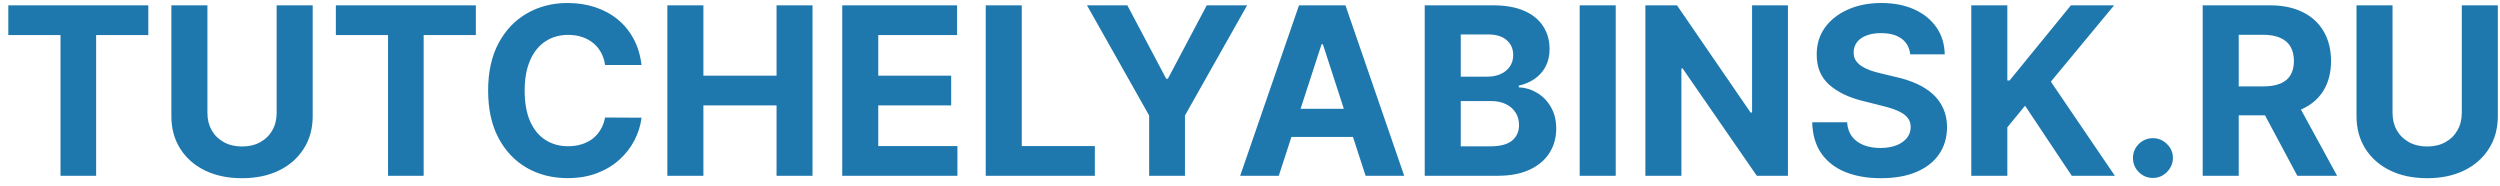 <svg width="256" height="19" viewBox="0 0 256 19" fill="none" xmlns="http://www.w3.org/2000/svg">
<path d="M0.852 3.588V0.545H15.188V3.588H9.844V18H6.196V3.588H0.852ZM28.329 0.545H32.02V11.881C32.02 13.153 31.716 14.267 31.108 15.222C30.506 16.176 29.662 16.921 28.577 17.454C27.491 17.983 26.227 18.247 24.784 18.247C23.335 18.247 22.068 17.983 20.983 17.454C19.898 16.921 19.054 16.176 18.452 15.222C17.849 14.267 17.548 13.153 17.548 11.881V0.545H21.239V11.565C21.239 12.23 21.384 12.821 21.673 13.338C21.969 13.855 22.384 14.261 22.918 14.557C23.452 14.852 24.074 15 24.784 15C25.5 15 26.122 14.852 26.651 14.557C27.185 14.261 27.597 13.855 27.886 13.338C28.182 12.821 28.329 12.23 28.329 11.565V0.545ZM34.391 3.588V0.545H48.727V3.588H43.383V18H39.735V3.588H34.391ZM65.691 6.656H61.958C61.89 6.173 61.751 5.744 61.541 5.369C61.33 4.989 61.06 4.665 60.731 4.398C60.401 4.131 60.021 3.926 59.589 3.784C59.163 3.642 58.7 3.571 58.2 3.571C57.296 3.571 56.509 3.795 55.839 4.244C55.168 4.688 54.648 5.335 54.279 6.188C53.91 7.034 53.725 8.062 53.725 9.273C53.725 10.517 53.91 11.562 54.279 12.409C54.654 13.256 55.177 13.895 55.847 14.327C56.518 14.758 57.293 14.974 58.174 14.974C58.668 14.974 59.126 14.909 59.546 14.778C59.972 14.648 60.35 14.457 60.68 14.207C61.009 13.952 61.282 13.642 61.498 13.278C61.719 12.915 61.873 12.5 61.958 12.034L65.691 12.051C65.594 12.852 65.353 13.625 64.967 14.369C64.586 15.108 64.072 15.77 63.424 16.355C62.782 16.935 62.015 17.395 61.123 17.736C60.236 18.071 59.234 18.239 58.114 18.239C56.557 18.239 55.166 17.886 53.938 17.182C52.717 16.477 51.751 15.457 51.041 14.122C50.336 12.787 49.984 11.171 49.984 9.273C49.984 7.369 50.342 5.75 51.057 4.415C51.773 3.08 52.745 2.062 53.972 1.364C55.2 0.659 56.58 0.307 58.114 0.307C59.126 0.307 60.063 0.449 60.927 0.733C61.796 1.017 62.566 1.432 63.236 1.977C63.907 2.517 64.452 3.179 64.873 3.963C65.299 4.747 65.572 5.645 65.691 6.656ZM68.337 18V0.545H72.028V7.747H79.519V0.545H83.201V18H79.519V10.79H72.028V18H68.337ZM86.244 18V0.545H98.005V3.588H89.934V7.747H97.4V10.79H89.934V14.957H98.039V18H86.244ZM100.939 18V0.545H104.629V14.957H112.112V18H100.939ZM111.307 0.545H115.44L119.42 8.062H119.591L123.571 0.545H127.705L121.338 11.829V18H117.673V11.829L111.307 0.545ZM130.947 18H126.993L133.018 0.545H137.774L143.791 18H139.837L135.464 4.534H135.328L130.947 18ZM130.7 11.139H140.041V14.02H130.7V11.139ZM145.892 18V0.545H152.881C154.165 0.545 155.236 0.736 156.094 1.116C156.952 1.497 157.597 2.026 158.028 2.702C158.46 3.372 158.676 4.145 158.676 5.02C158.676 5.702 158.54 6.301 158.267 6.818C157.994 7.33 157.619 7.75 157.142 8.08C156.67 8.403 156.131 8.634 155.523 8.77V8.94C156.188 8.969 156.81 9.156 157.389 9.503C157.974 9.849 158.449 10.335 158.812 10.96C159.176 11.579 159.358 12.318 159.358 13.176C159.358 14.102 159.128 14.929 158.668 15.656C158.213 16.378 157.54 16.949 156.648 17.369C155.756 17.79 154.656 18 153.349 18H145.892ZM149.582 14.983H152.591C153.619 14.983 154.369 14.787 154.841 14.395C155.313 13.997 155.548 13.469 155.548 12.81C155.548 12.327 155.432 11.901 155.199 11.531C154.966 11.162 154.634 10.872 154.202 10.662C153.776 10.452 153.267 10.347 152.676 10.347H149.582V14.983ZM149.582 7.849H152.318C152.824 7.849 153.273 7.761 153.665 7.585C154.063 7.403 154.375 7.148 154.602 6.818C154.835 6.489 154.952 6.094 154.952 5.634C154.952 5.003 154.727 4.494 154.278 4.108C153.835 3.722 153.205 3.528 152.386 3.528H149.582V7.849ZM165.45 0.545V18H161.759V0.545H165.45ZM183.085 0.545V18H179.898L172.304 7.014H172.176V18H168.486V0.545H171.724L179.259 11.523H179.412V0.545H183.085ZM195.603 5.565C195.535 4.878 195.242 4.344 194.725 3.963C194.208 3.582 193.506 3.392 192.62 3.392C192.018 3.392 191.509 3.477 191.094 3.648C190.68 3.812 190.362 4.043 190.14 4.338C189.924 4.634 189.816 4.969 189.816 5.344C189.805 5.656 189.87 5.929 190.012 6.162C190.16 6.395 190.362 6.597 190.617 6.767C190.873 6.932 191.168 7.077 191.504 7.202C191.839 7.321 192.197 7.423 192.577 7.509L194.146 7.884C194.907 8.054 195.606 8.281 196.242 8.565C196.879 8.849 197.43 9.199 197.896 9.614C198.362 10.028 198.722 10.517 198.978 11.079C199.239 11.642 199.373 12.287 199.379 13.014C199.373 14.082 199.1 15.008 198.56 15.793C198.026 16.571 197.254 17.176 196.242 17.608C195.237 18.034 194.023 18.247 192.603 18.247C191.194 18.247 189.967 18.031 188.921 17.599C187.881 17.168 187.069 16.528 186.484 15.682C185.904 14.829 185.6 13.776 185.572 12.52H189.143C189.183 13.105 189.35 13.594 189.646 13.986C189.947 14.372 190.347 14.665 190.847 14.864C191.353 15.057 191.924 15.153 192.56 15.153C193.185 15.153 193.728 15.062 194.188 14.881C194.654 14.699 195.015 14.446 195.271 14.122C195.526 13.798 195.654 13.426 195.654 13.006C195.654 12.614 195.538 12.284 195.305 12.017C195.077 11.75 194.742 11.523 194.299 11.335C193.862 11.148 193.325 10.977 192.688 10.824L190.788 10.347C189.316 9.989 188.154 9.429 187.302 8.668C186.45 7.906 186.026 6.881 186.032 5.591C186.026 4.534 186.308 3.611 186.876 2.821C187.45 2.031 188.237 1.415 189.237 0.972C190.237 0.528 191.373 0.307 192.646 0.307C193.941 0.307 195.072 0.528 196.038 0.972C197.009 1.415 197.765 2.031 198.305 2.821C198.844 3.611 199.123 4.526 199.14 5.565H195.603ZM201.861 18V0.545H205.551V8.241H205.781L212.062 0.545H216.486L210.009 8.361L216.562 18H212.148L207.366 10.824L205.551 13.04V18H201.861ZM220.462 18.222C219.899 18.222 219.416 18.023 219.013 17.625C218.615 17.222 218.416 16.739 218.416 16.176C218.416 15.619 218.615 15.142 219.013 14.744C219.416 14.347 219.899 14.148 220.462 14.148C221.007 14.148 221.484 14.347 221.893 14.744C222.303 15.142 222.507 15.619 222.507 16.176C222.507 16.551 222.411 16.895 222.217 17.207C222.03 17.514 221.783 17.761 221.476 17.949C221.169 18.131 220.831 18.222 220.462 18.222ZM225.556 18V0.545H232.442C233.761 0.545 234.886 0.781 235.817 1.253C236.755 1.719 237.468 2.381 237.957 3.239C238.451 4.091 238.698 5.094 238.698 6.247C238.698 7.406 238.448 8.403 237.948 9.239C237.448 10.068 236.724 10.704 235.775 11.148C234.832 11.591 233.69 11.812 232.349 11.812H227.738V8.847H231.752C232.457 8.847 233.042 8.75 233.508 8.557C233.974 8.364 234.32 8.074 234.548 7.688C234.781 7.301 234.897 6.821 234.897 6.247C234.897 5.668 234.781 5.179 234.548 4.781C234.32 4.384 233.971 4.082 233.499 3.878C233.033 3.668 232.445 3.562 231.735 3.562H229.246V18H225.556ZM234.982 10.057L239.32 18H235.246L231.002 10.057H234.982ZM252.087 0.545H255.778V11.881C255.778 13.153 255.474 14.267 254.866 15.222C254.263 16.176 253.42 16.921 252.335 17.454C251.249 17.983 249.985 18.247 248.542 18.247C247.093 18.247 245.826 17.983 244.741 17.454C243.656 16.921 242.812 16.176 242.21 15.222C241.607 14.267 241.306 13.153 241.306 11.881V0.545H244.996V11.565C244.996 12.23 245.141 12.821 245.431 13.338C245.727 13.855 246.141 14.261 246.675 14.557C247.21 14.852 247.832 15 248.542 15C249.258 15 249.88 14.852 250.408 14.557C250.942 14.261 251.354 13.855 251.644 13.338C251.94 12.821 252.087 12.23 252.087 11.565V0.545Z" fill="#1E78AE"/>
</svg>
